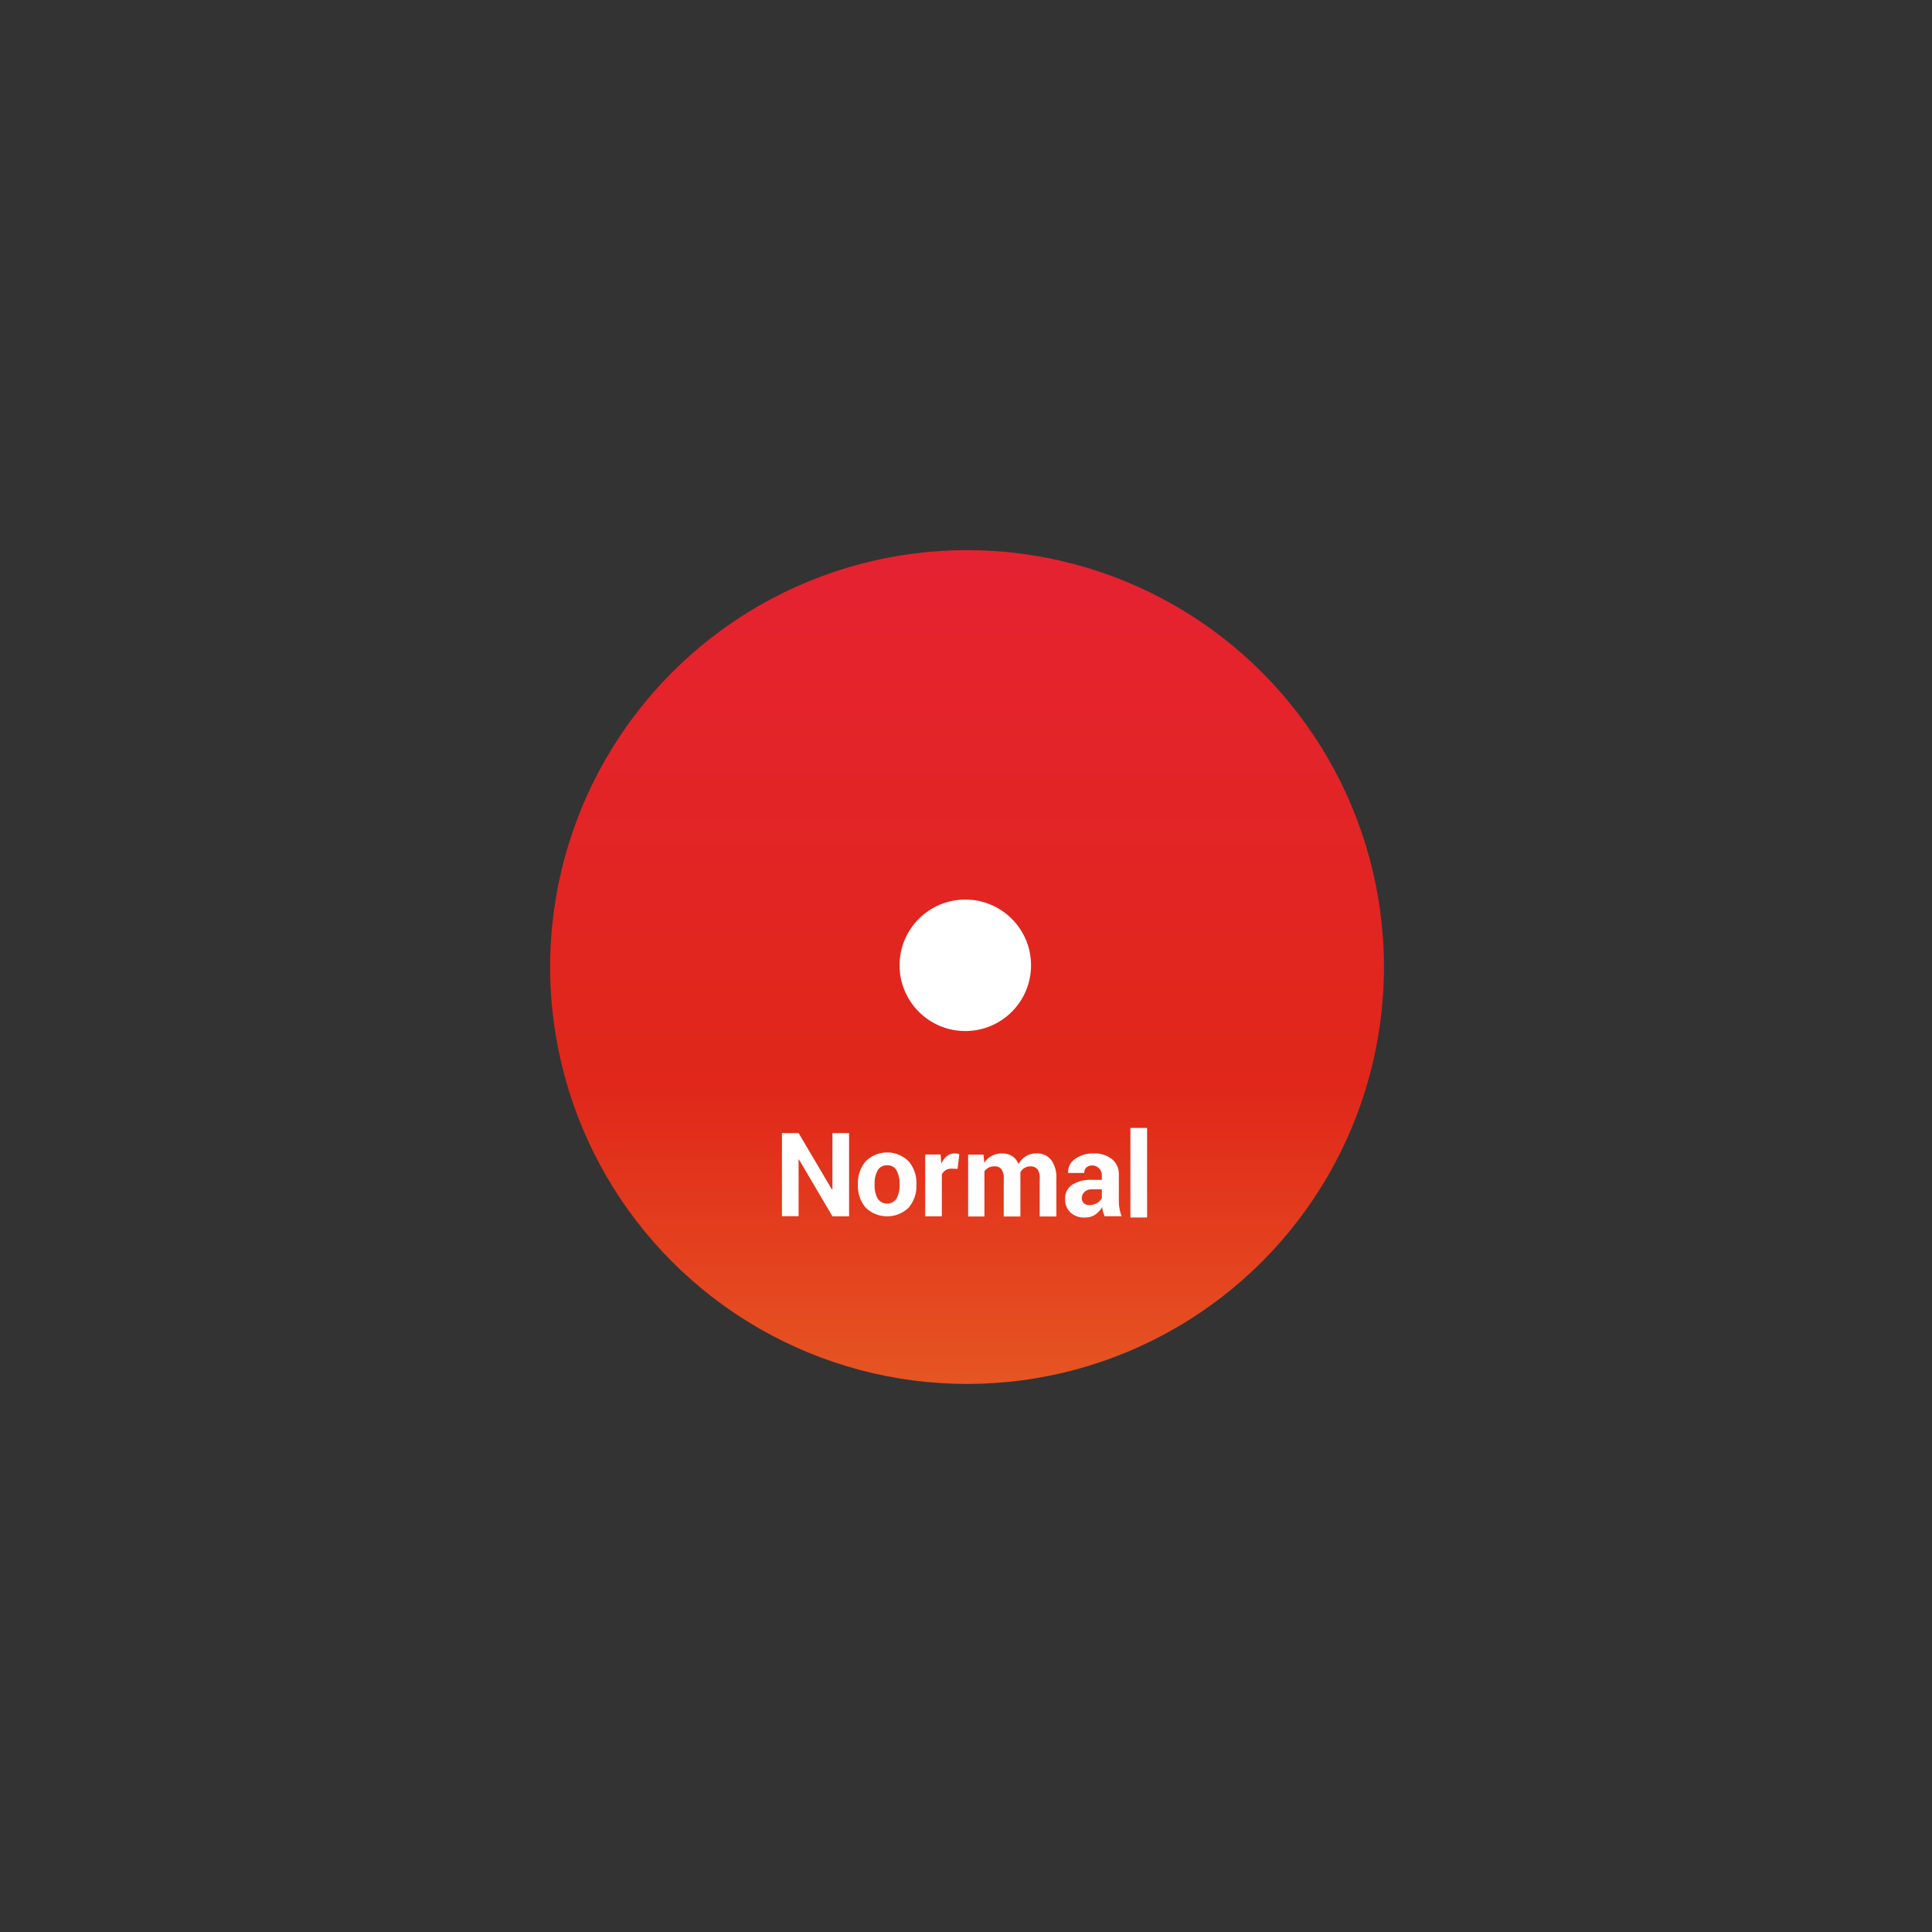 <svg xmlns="http://www.w3.org/2000/svg" xmlns:xlink="http://www.w3.org/1999/xlink" width="558.4" height="558.4" viewBox="0 0 558.4 558.4">
  <rect x="0" y="0" width="558.4" height="558.4" fill="#333333" stroke="none"/>
  <defs>
    <linearGradient id="linear-gradient" x1="0.5" x2="0.5" y2="1" gradientUnits="objectBoundingBox">
      <stop offset="0" stop-color="#e52231"/>
      <stop offset="0.644" stop-color="#e0271a"/>
      <stop offset="1" stop-color="#e65522"/>
    </linearGradient>
    <clipPath id="clip-endurancef_illu_04">
      <rect width="558.4" height="558.4"/>
    </clipPath>
  </defs>
  <g id="endurancef_illu_04" clip-path="url(#clip-endurancef_illu_04)">
    <circle id="circle_1" cx="120.5" cy="120.5" r="120.5" transform="translate(159 159)" fill="url(#linear-gradient)"/>
    <g id="Group_82" data-name="Group 82" transform="translate(33.549 52)">
      <path id="N" d="M728.808,166.968h-4.814l-9.678-16.438h-.1v16.387H709.4V142.9h4.814l9.678,16.387h.1V142.9h4.814Z" transform="translate(-516.949 132.585)" fill="#fff"/>
      <path id="o" d="M649.3,70.377a9.545,9.545,0,0,1,2.253-6.527,8.8,8.8,0,0,1,12.392,0,9.545,9.545,0,0,1,2.253,6.527v.357a9.545,9.545,0,0,1-2.253,6.527,8.931,8.931,0,0,1-12.392,0,9.545,9.545,0,0,1-2.253-6.527Zm4.814.357a7.627,7.627,0,0,0,.871,3.876,3.277,3.277,0,0,0,5.479,0,7.761,7.761,0,0,0,.871-3.876v-.357a7.9,7.9,0,0,0-.871-3.876,2.878,2.878,0,0,0-2.765-1.479,2.94,2.94,0,0,0-2.714,1.479,7.828,7.828,0,0,0-.871,3.825Z" transform="translate(-434.881 219.793)" fill="#fff"/>
      <path id="r" d="M807.571,65.855,805.83,65.8a3.036,3.036,0,0,0-1.741.461,3.129,3.129,0,0,0-1.075,1.229V79.579H798.2V61.707h4.455l.2,2.663a6.059,6.059,0,0,1,1.639-2.2,3.4,3.4,0,0,1,2.3-.768,2.705,2.705,0,0,1,.666.051l.615.154Z" transform="translate(-564.348 219.974)" fill="#fff"/>
      <path id="m" d="M537.455,61.658l.2,2.356a5.733,5.733,0,0,1,2.151-2,6.213,6.213,0,0,1,2.97-.717,5.394,5.394,0,0,1,2.919.768,4.651,4.651,0,0,1,1.844,2.3,6.494,6.494,0,0,1,2.151-2.253,5.575,5.575,0,0,1,3.124-.819,5.119,5.119,0,0,1,4.148,1.843,8.483,8.483,0,0,1,1.536,5.53V79.53h-4.814V68.674a4.369,4.369,0,0,0-.666-2.816,2.465,2.465,0,0,0-1.946-.819,3.46,3.46,0,0,0-1.792.461,2.856,2.856,0,0,0-1.178,1.28V79.53h-4.814V68.674a4.466,4.466,0,0,0-.666-2.816,2.351,2.351,0,0,0-2-.819,3.437,3.437,0,0,0-1.69.358,4.051,4.051,0,0,0-1.229,1.075V79.53H533V61.658Z" transform="translate(-286.731 220.074)" fill="#fff"/>
      <path id="a" d="M35.019,79.653c-.154-.41-.307-.82-.461-1.282a6.58,6.58,0,0,1-.256-1.385,6.548,6.548,0,0,1-1.946,2.154,5.035,5.035,0,0,1-2.919.872,5.82,5.82,0,0,1-4.3-1.436A5.141,5.141,0,0,1,23.6,74.627a4.657,4.657,0,0,1,2-4.051,9.993,9.993,0,0,1,5.889-1.436H34.2V67.7a2.775,2.775,0,0,0-4.455-2.154,2.049,2.049,0,0,0-.614,1.59h-4.66v-.1a4.457,4.457,0,0,1,1.946-3.9A8.713,8.713,0,0,1,31.9,61.5a8.059,8.059,0,0,1,5.223,1.641,5.594,5.594,0,0,1,2,4.615v7.333a11.562,11.562,0,0,0,.2,2.359,11.827,11.827,0,0,0,.614,2.2Zm-4.4-3.231a4.125,4.125,0,0,0,2.253-.615A3.187,3.187,0,0,0,34.2,74.371V71.858H31.486a3.127,3.127,0,0,0-2.3.769,2.519,2.519,0,0,0-.768,1.846,1.79,1.79,0,0,0,.615,1.436A2.279,2.279,0,0,0,30.616,76.422Z" transform="translate(250.705 219.874)" fill="#fff"/>
      <path id="l" d="M508.714,72.886H503.9V47h4.814Z" transform="translate(-210.725 227)" fill="#fff"/>
    </g>
    <circle id="center" cx="19" cy="19" r="19" transform="translate(260 260)" fill="#fff"/>
  </g>
</svg>

